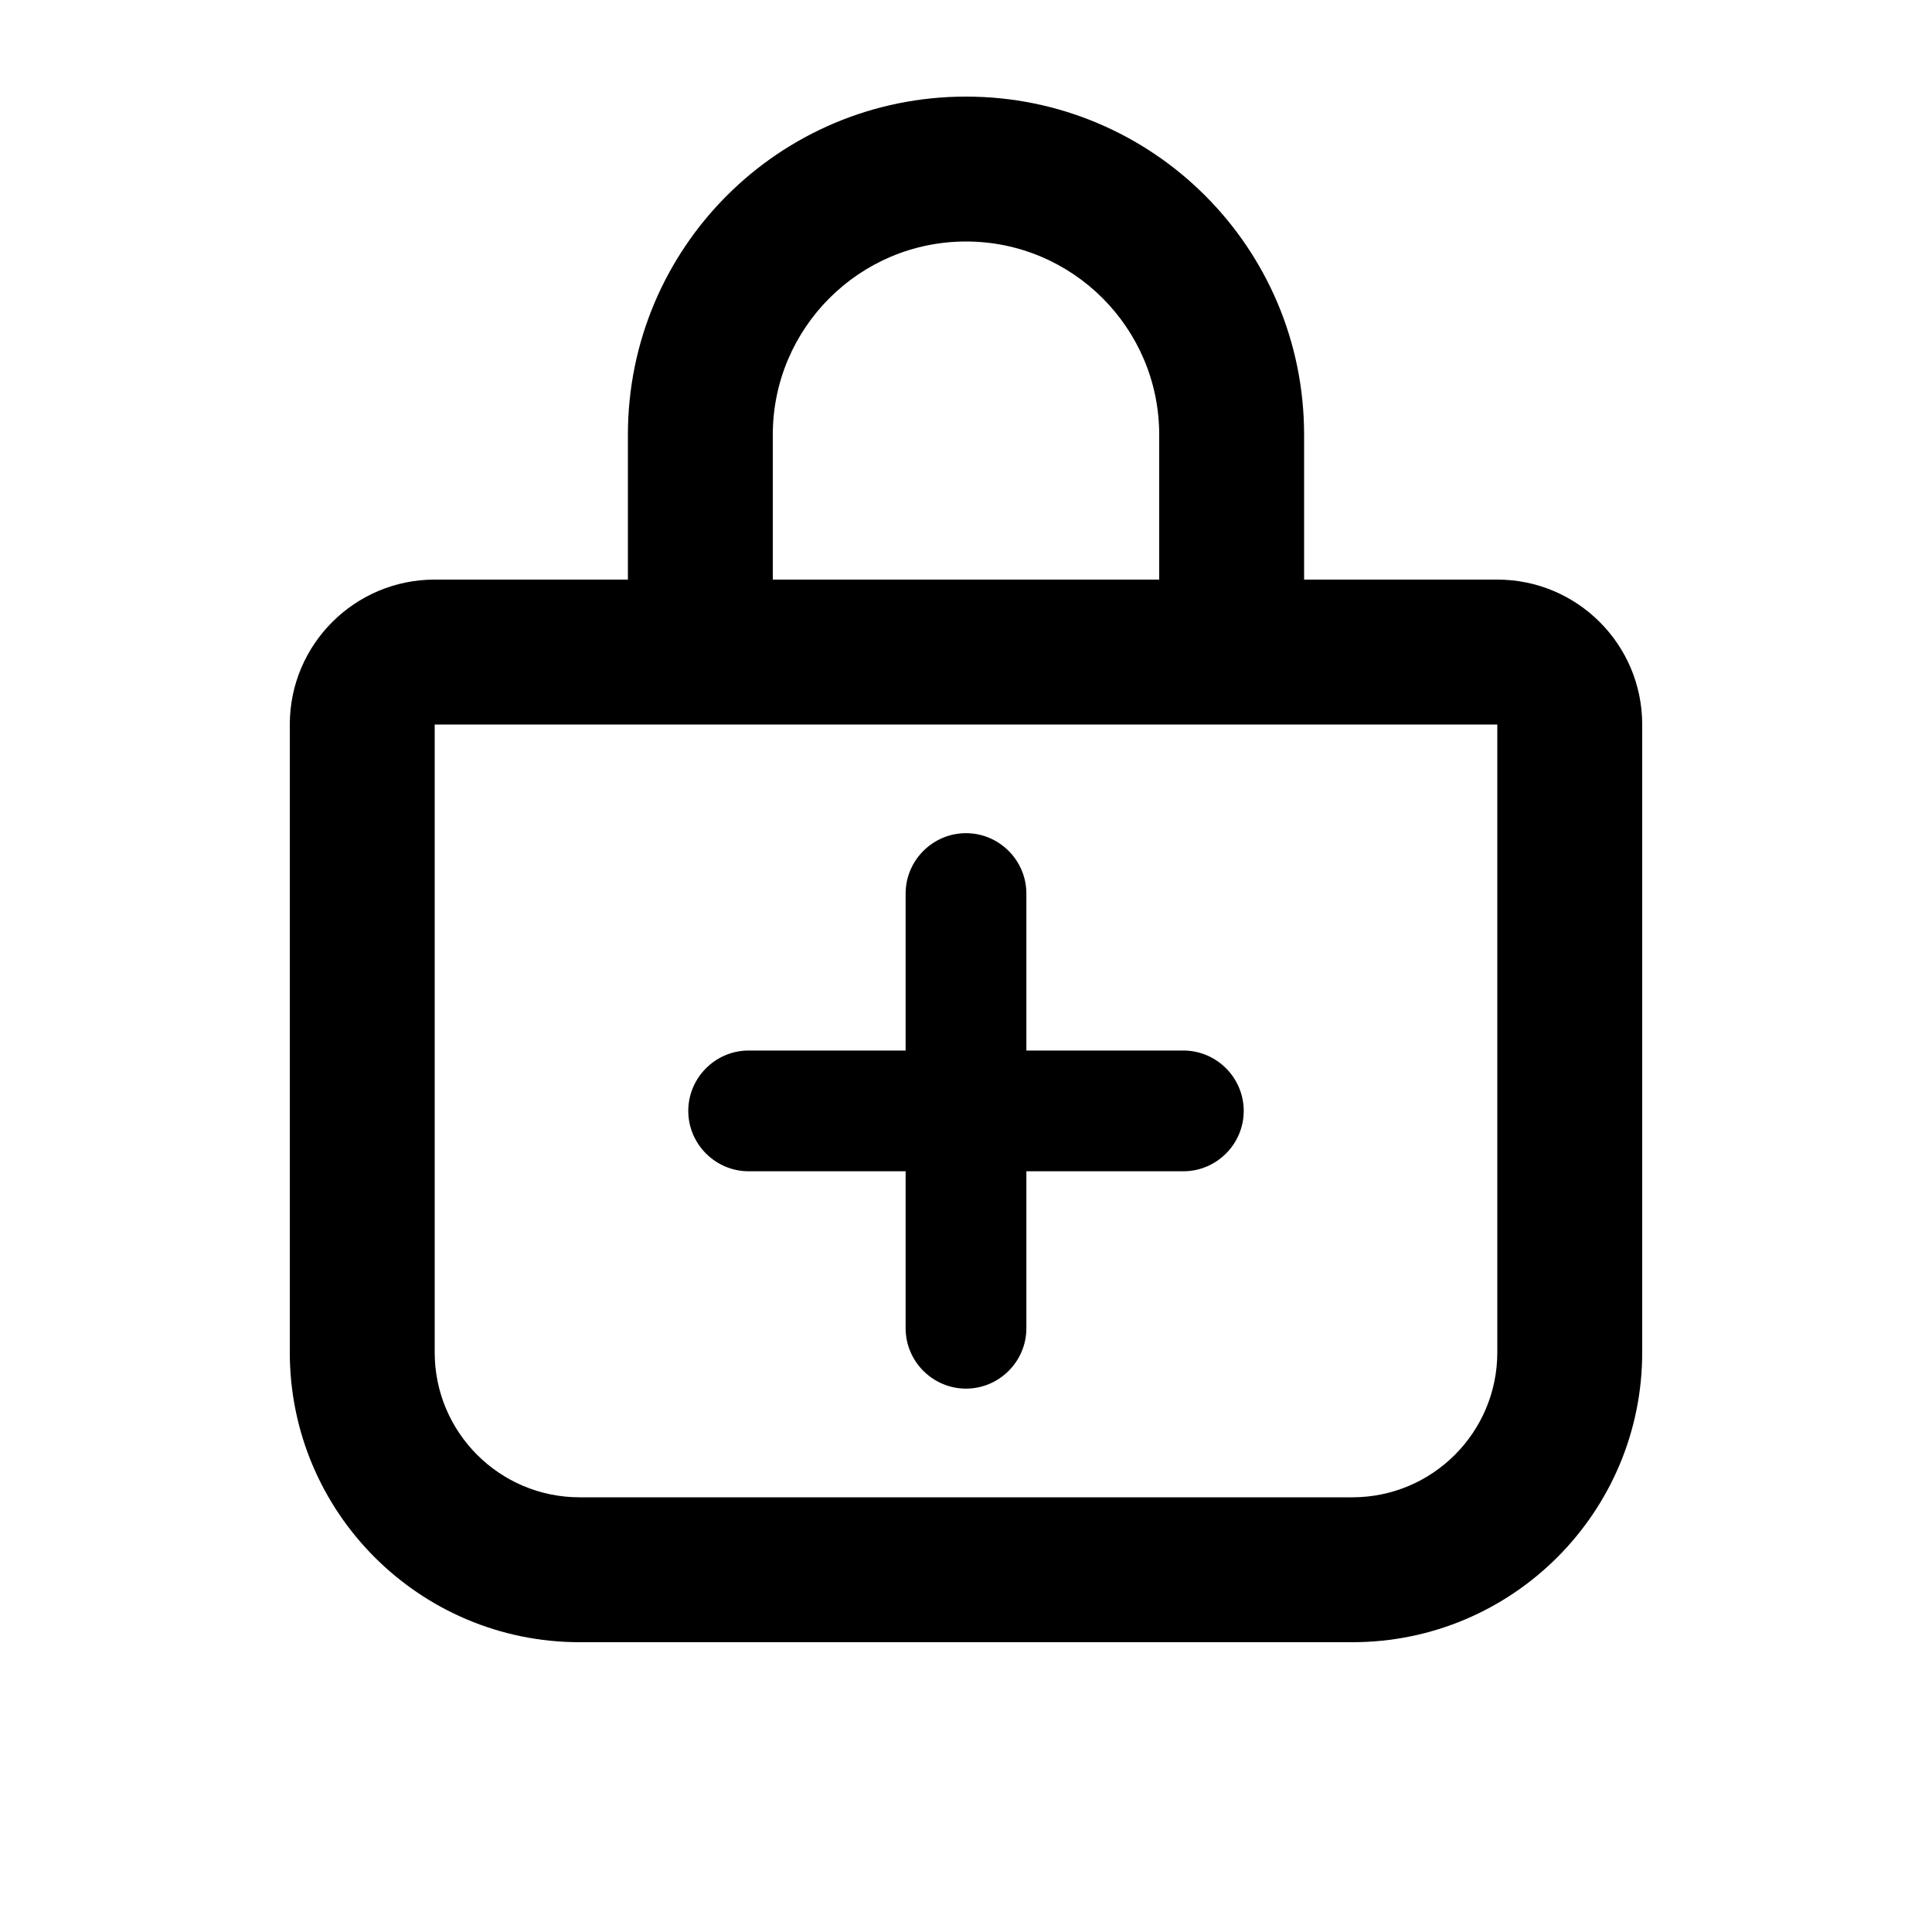 <svg xmlns="http://www.w3.org/2000/svg" viewBox="0 0 640 640"><!--! Font Awesome Pro 7.1.0 by @fontawesome - https://fontawesome.com License - https://fontawesome.com/license (Commercial License) Copyright 2025 Fonticons, Inc. --><path fill="currentColor" d="M256 144L256 192L384 192L384 144C384 108.7 355.3 80 320 80C284.7 80 256 108.7 256 144zM432 240L144 240L144 448C144 474.5 165.5 496 192 496L448 496C474.5 496 496 474.5 496 448L496 240L432 240zM208 192L208 144C208 82.1 258.1 32 320 32C381.9 32 432 82.1 432 144L432 192L496 192C522.5 192 544 213.5 544 240L544 448C544 501 501 544 448 544L192 544C139 544 96 501 96 448L96 240C96 213.5 117.5 192 144 192L208 192zM320 276C331 276 340 285 340 296L340 348L392 348C403 348 412 357 412 368C412 379 403 388 392 388L340 388L340 440C340 451 331 460 320 460C309 460 300 451 300 440L300 388L248 388C237 388 228 379 228 368C228 357 237 348 248 348L300 348L300 296C300 285 309 276 320 276z"/></svg>